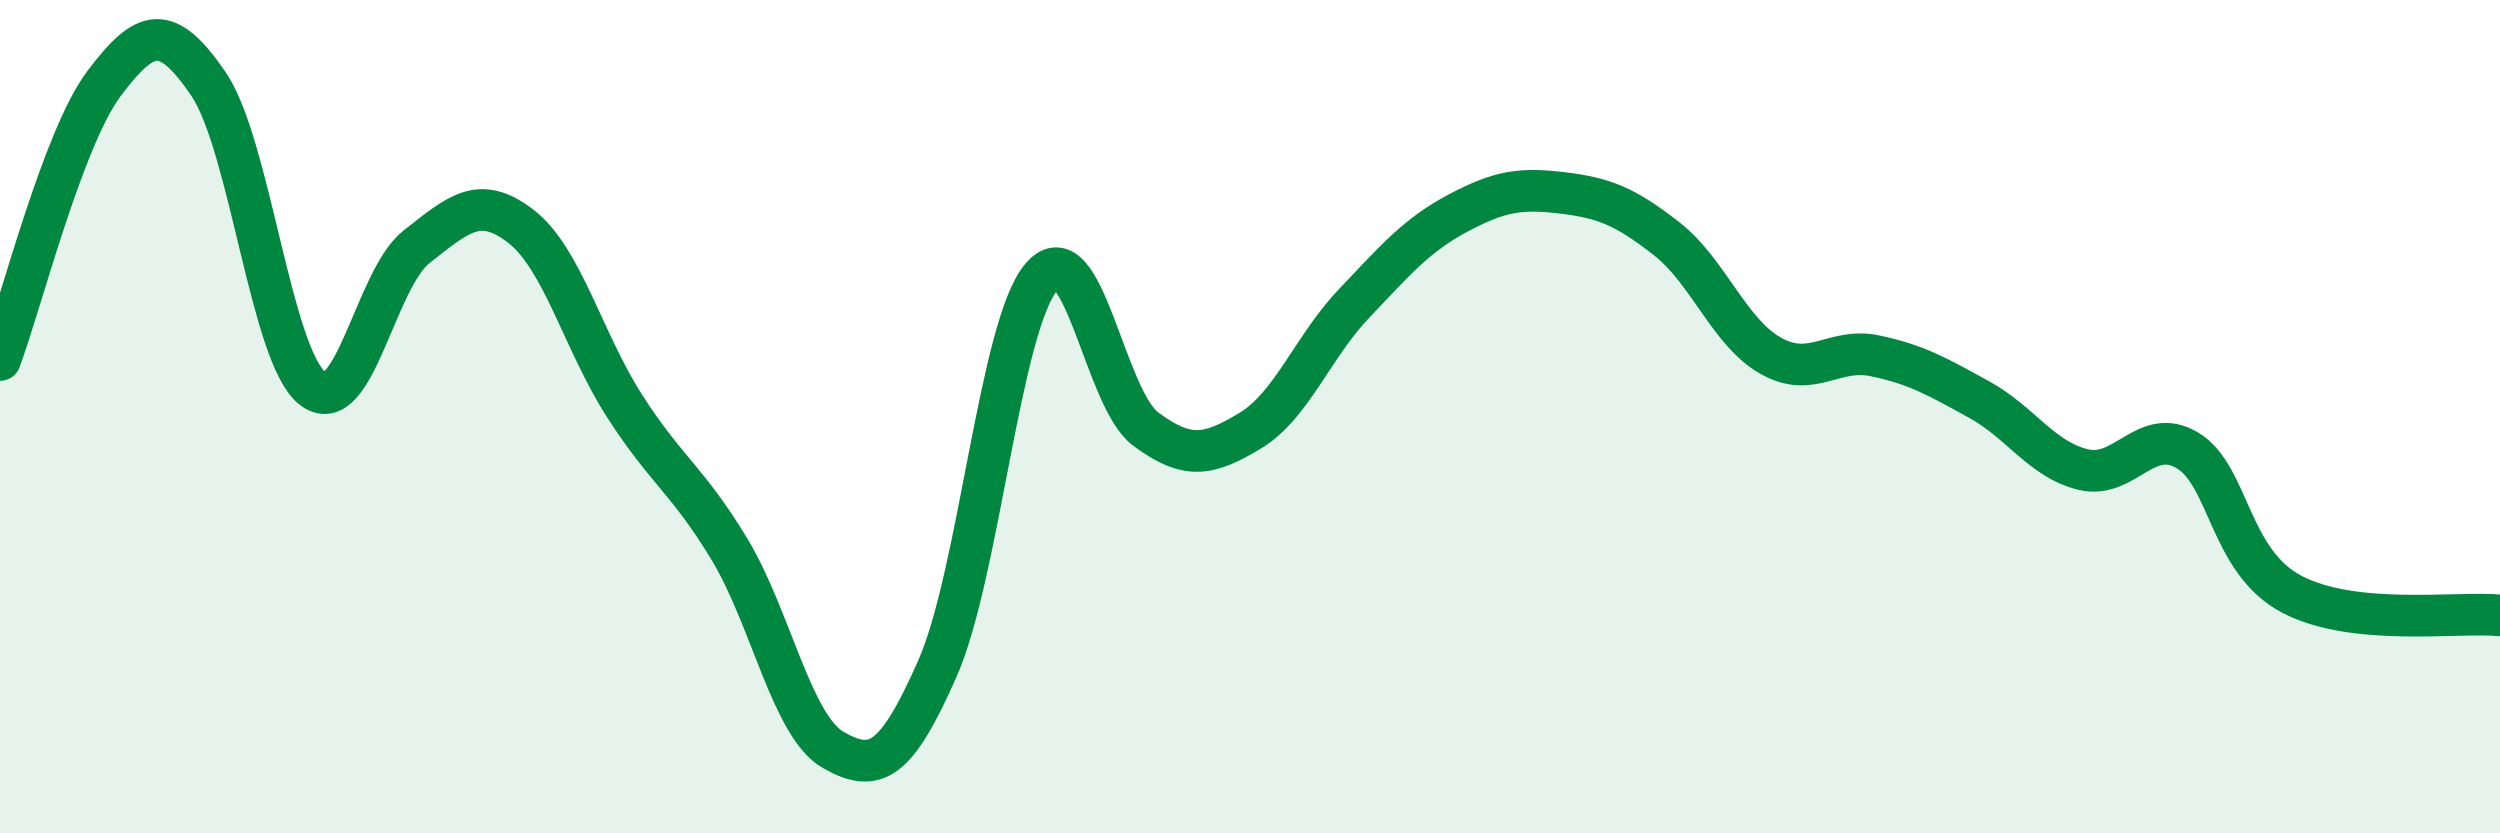
    <svg width="60" height="20" viewBox="0 0 60 20" xmlns="http://www.w3.org/2000/svg">
      <path
        d="M 0,8.64 C 0.5,7.31 1.5,3.33 2.5,2 C 3.5,0.67 4,0.55 5,2.01 C 6,3.47 6.5,8.54 7.5,9.32 C 8.5,10.1 9,6.7 10,5.92 C 11,5.14 11.5,4.66 12.5,5.43 C 13.5,6.2 14,8.21 15,9.76 C 16,11.31 16.5,11.52 17.5,13.17 C 18.5,14.82 19,17.43 20,18 C 21,18.57 21.5,18.31 22.5,16.04 C 23.5,13.77 24,7.79 25,6.64 C 26,5.49 26.5,9.56 27.5,10.3 C 28.5,11.04 29,10.94 30,10.34 C 31,9.74 31.5,8.33 32.5,7.28 C 33.5,6.23 34,5.64 35,5.11 C 36,4.58 36.5,4.51 37.5,4.63 C 38.5,4.75 39,4.95 40,5.73 C 41,6.51 41.5,7.98 42.5,8.54 C 43.5,9.1 44,8.33 45,8.54 C 46,8.75 46.5,9.04 47.5,9.59 C 48.5,10.14 49,11.03 50,11.27 C 51,11.51 51.5,10.21 52.5,10.81 C 53.5,11.41 53.5,13.47 55,14.26 C 56.5,15.05 59,14.67 60,14.77L60 20L0 20Z"
        fill="#008740"
        opacity="0.1"
        stroke-linecap="round"
        stroke-linejoin="round"
      />
      <path
        d="M 0,8.64 C 0.5,7.31 1.5,3.33 2.5,2 C 3.5,0.67 4,0.55 5,2.01 C 6,3.47 6.5,8.54 7.5,9.32 C 8.5,10.1 9,6.7 10,5.92 C 11,5.14 11.5,4.66 12.5,5.43 C 13.5,6.2 14,8.21 15,9.76 C 16,11.31 16.5,11.52 17.5,13.17 C 18.5,14.82 19,17.43 20,18 C 21,18.57 21.5,18.31 22.5,16.04 C 23.5,13.77 24,7.79 25,6.64 C 26,5.49 26.5,9.56 27.5,10.3 C 28.5,11.04 29,10.94 30,10.34 C 31,9.74 31.5,8.33 32.5,7.28 C 33.5,6.23 34,5.64 35,5.11 C 36,4.58 36.5,4.51 37.5,4.63 C 38.5,4.75 39,4.95 40,5.73 C 41,6.51 41.5,7.98 42.5,8.54 C 43.5,9.1 44,8.33 45,8.54 C 46,8.75 46.5,9.04 47.5,9.59 C 48.5,10.14 49,11.03 50,11.27 C 51,11.51 51.5,10.21 52.5,10.81 C 53.5,11.41 53.5,13.47 55,14.26 C 56.5,15.05 59,14.67 60,14.77"
        stroke="#008740"
        stroke-width="1"
        fill="none"
        stroke-linecap="round"
        stroke-linejoin="round"
      />
    </svg>
  